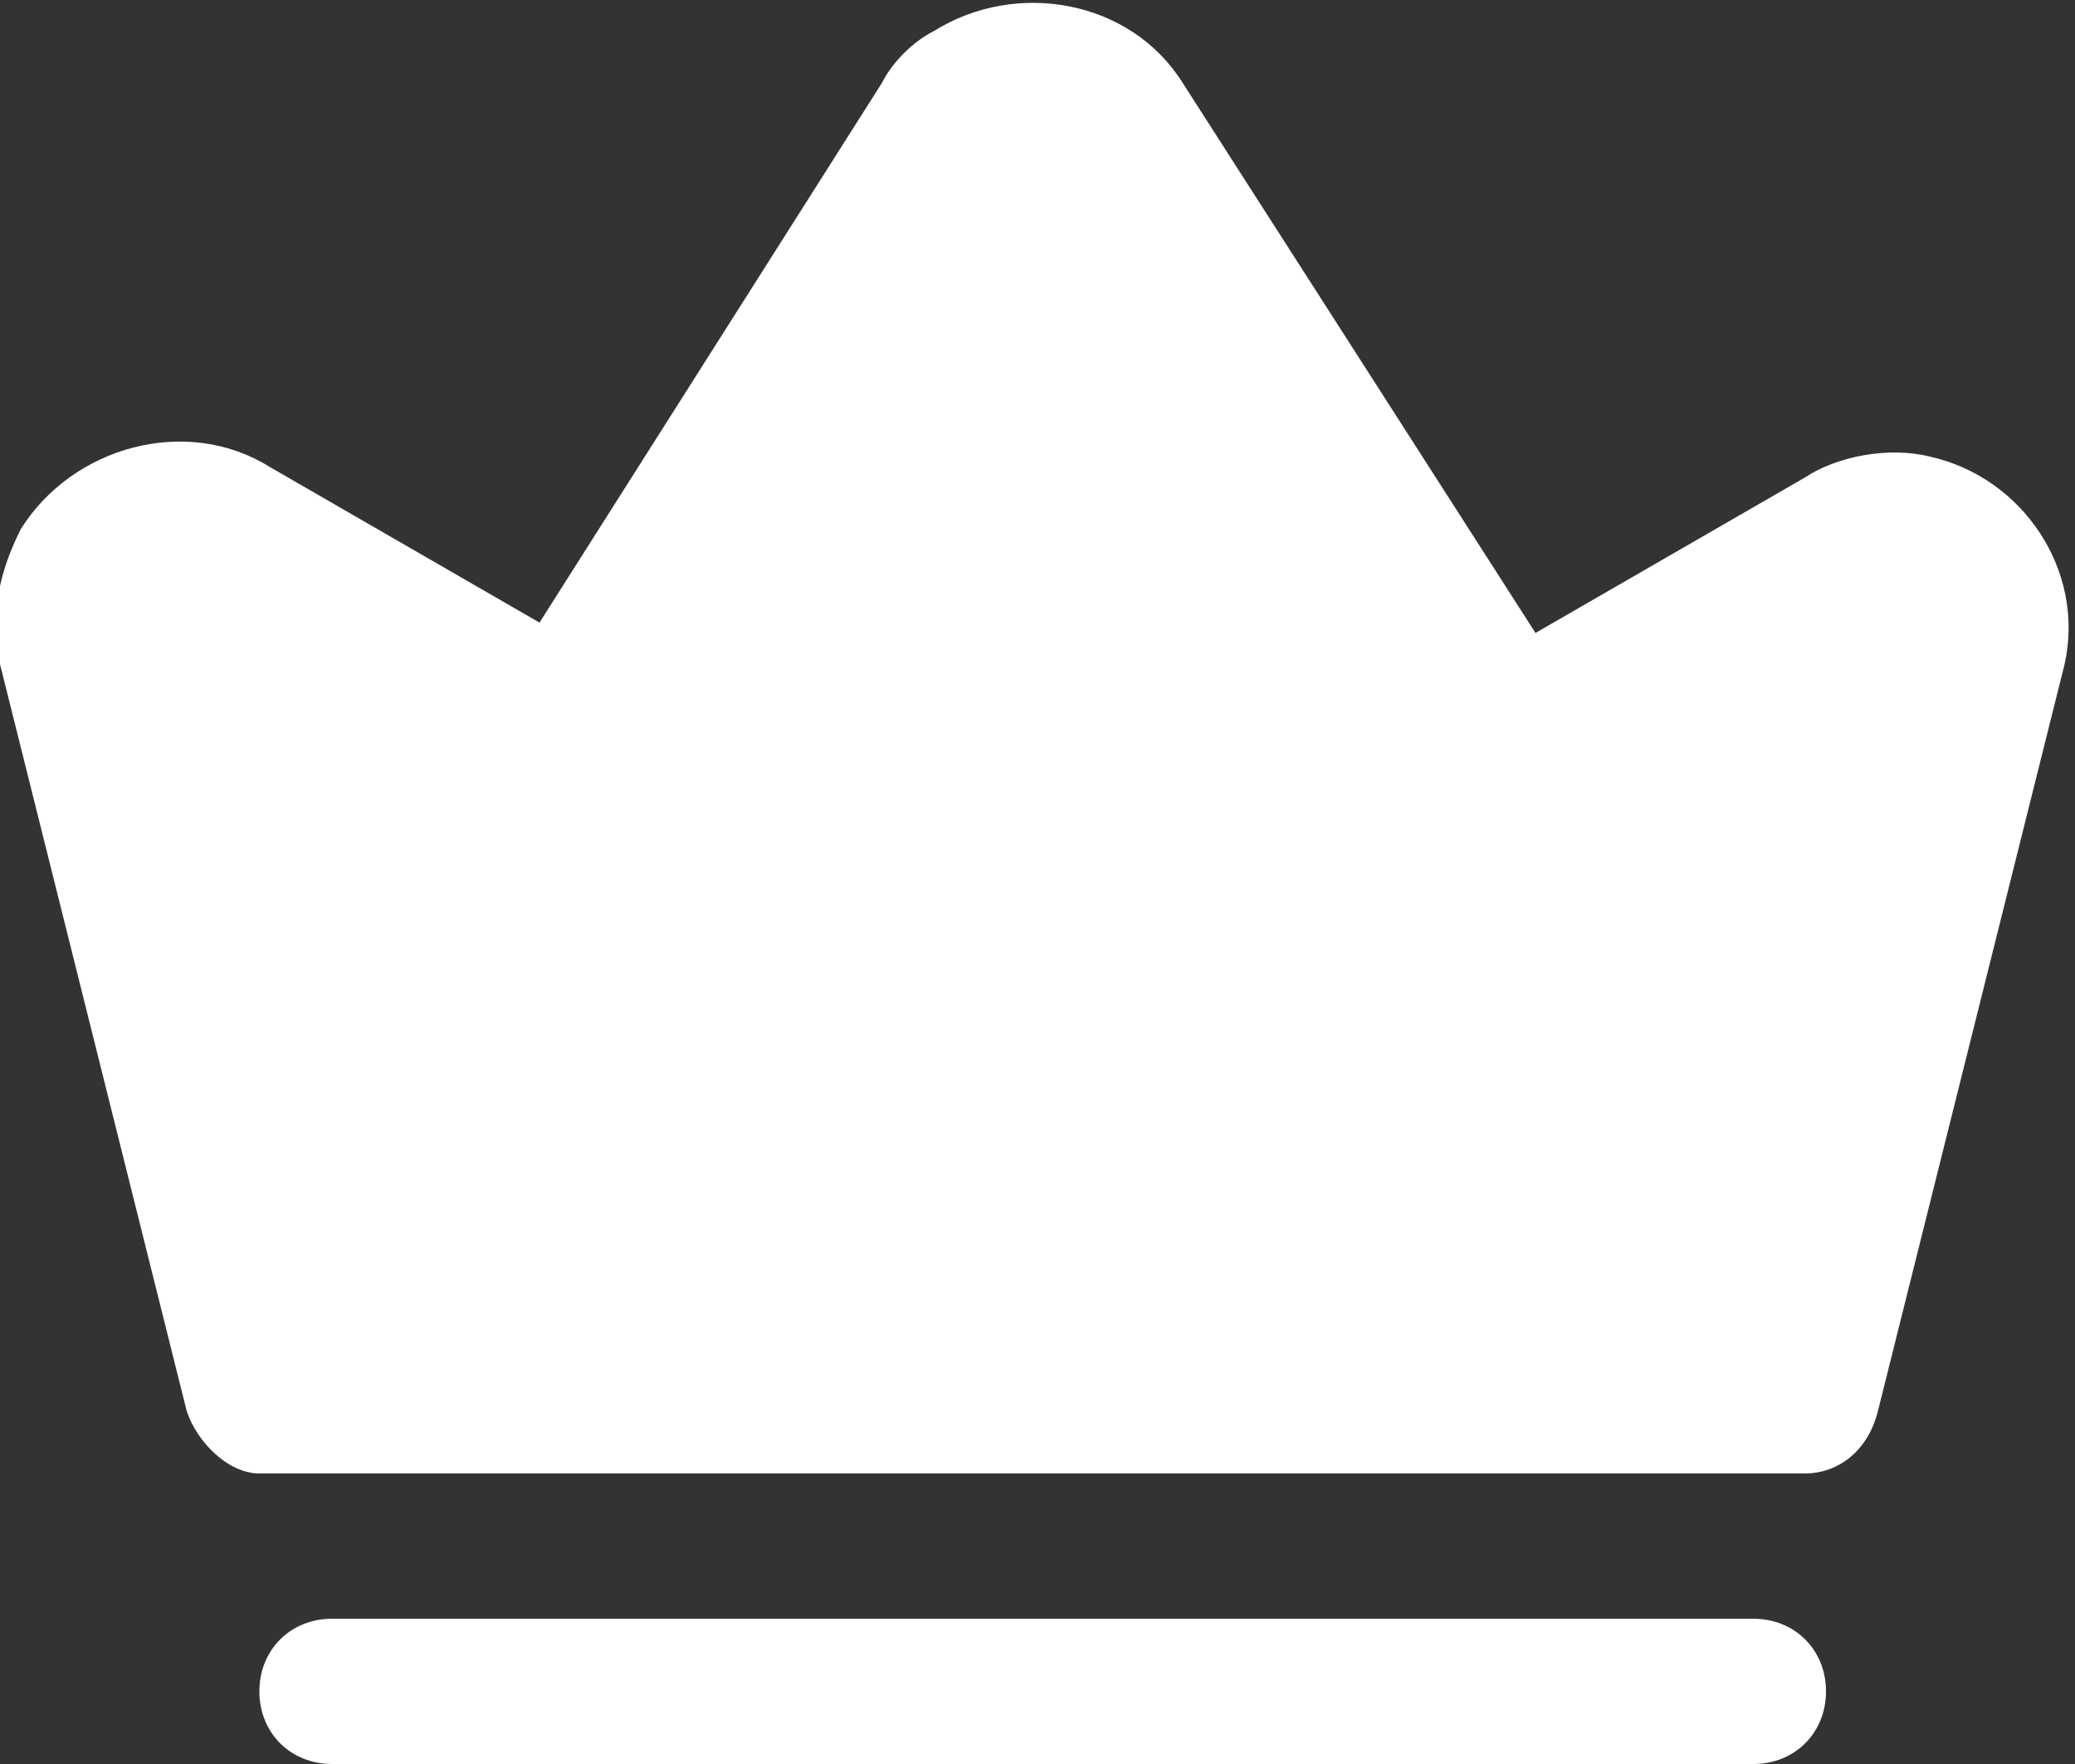 <?xml version="1.0" encoding="utf-8"?>
<!-- Generator: Adobe Illustrator 26.2.1, SVG Export Plug-In . SVG Version: 6.00 Build 0)  -->
<svg version="1.1" id="Layer_1" xmlns="http://www.w3.org/2000/svg" xmlns:xlink="http://www.w3.org/1999/xlink" x="0px" y="0px"
	 viewBox="0 0 20 17" style="enable-background:new 0 0 20 17;" xml:space="preserve">
<rect x="0" y="0" width="20" height="17" fill="#333333" stroke="none"/>
<style type="text/css">
	.st0{fill-rule:evenodd;clip-rule:evenodd;fill:#FFFFFF;}
	.st1{fill:#FFFFFF;}
</style>
<g id="Group_818" transform="translate(-161 -501)">
	<g id="crown" transform="translate(159 497.5)">
		<path id="Path_658" class="st0" d="M13.4,4.3c-0.5-0.8-1.6-1-2.4-0.5c-0.2,0.1-0.4,0.3-0.5,0.5L7.2,9.5L4.6,8
			C3.8,7.5,2.7,7.8,2.2,8.6C2,9,1.9,9.4,2,9.9l1.8,7.2c0.1,0.3,0.4,0.6,0.7,0.6h14.9c0.3,0,0.6-0.2,0.7-0.6l1.8-7.2
			c0.2-0.9-0.4-1.8-1.3-2c-0.4-0.1-0.9,0-1.2,0.2l-2.6,1.5L13.4,4.3z M12.2,5.1C12.1,4.9,12,4.9,11.9,5c0,0-0.1,0-0.1,0.1L8,10.8
			c-0.2,0.3-0.6,0.4-1,0.2L3.8,9.3c-0.1-0.1-0.3,0-0.3,0.1c0,0.1,0,0.1,0,0.2l1.6,6.6h13.8l1.6-6.6c0-0.1-0.1-0.3-0.2-0.3
			c-0.1,0-0.1,0-0.2,0L17,11.1c-0.3,0.2-0.8,0.1-1-0.2L12.2,5.1z"/>
		<path id="Path_659" class="st1" d="M5.2,19.1c-0.4,0-0.7,0.3-0.7,0.7s0.3,0.7,0.7,0.7h13.7c0.4,0,0.7-0.3,0.7-0.7
			s-0.3-0.7-0.7-0.7H5.2z"/>
	</g>
	<path id="Path_660" class="st1" d="M162.1,506.4l1.7,7.4h14.1l2-7.4l-4.2,1.6l-4.7-6.2l-4.5,6.2L162.1,506.4z"/>
</g>
</svg>
